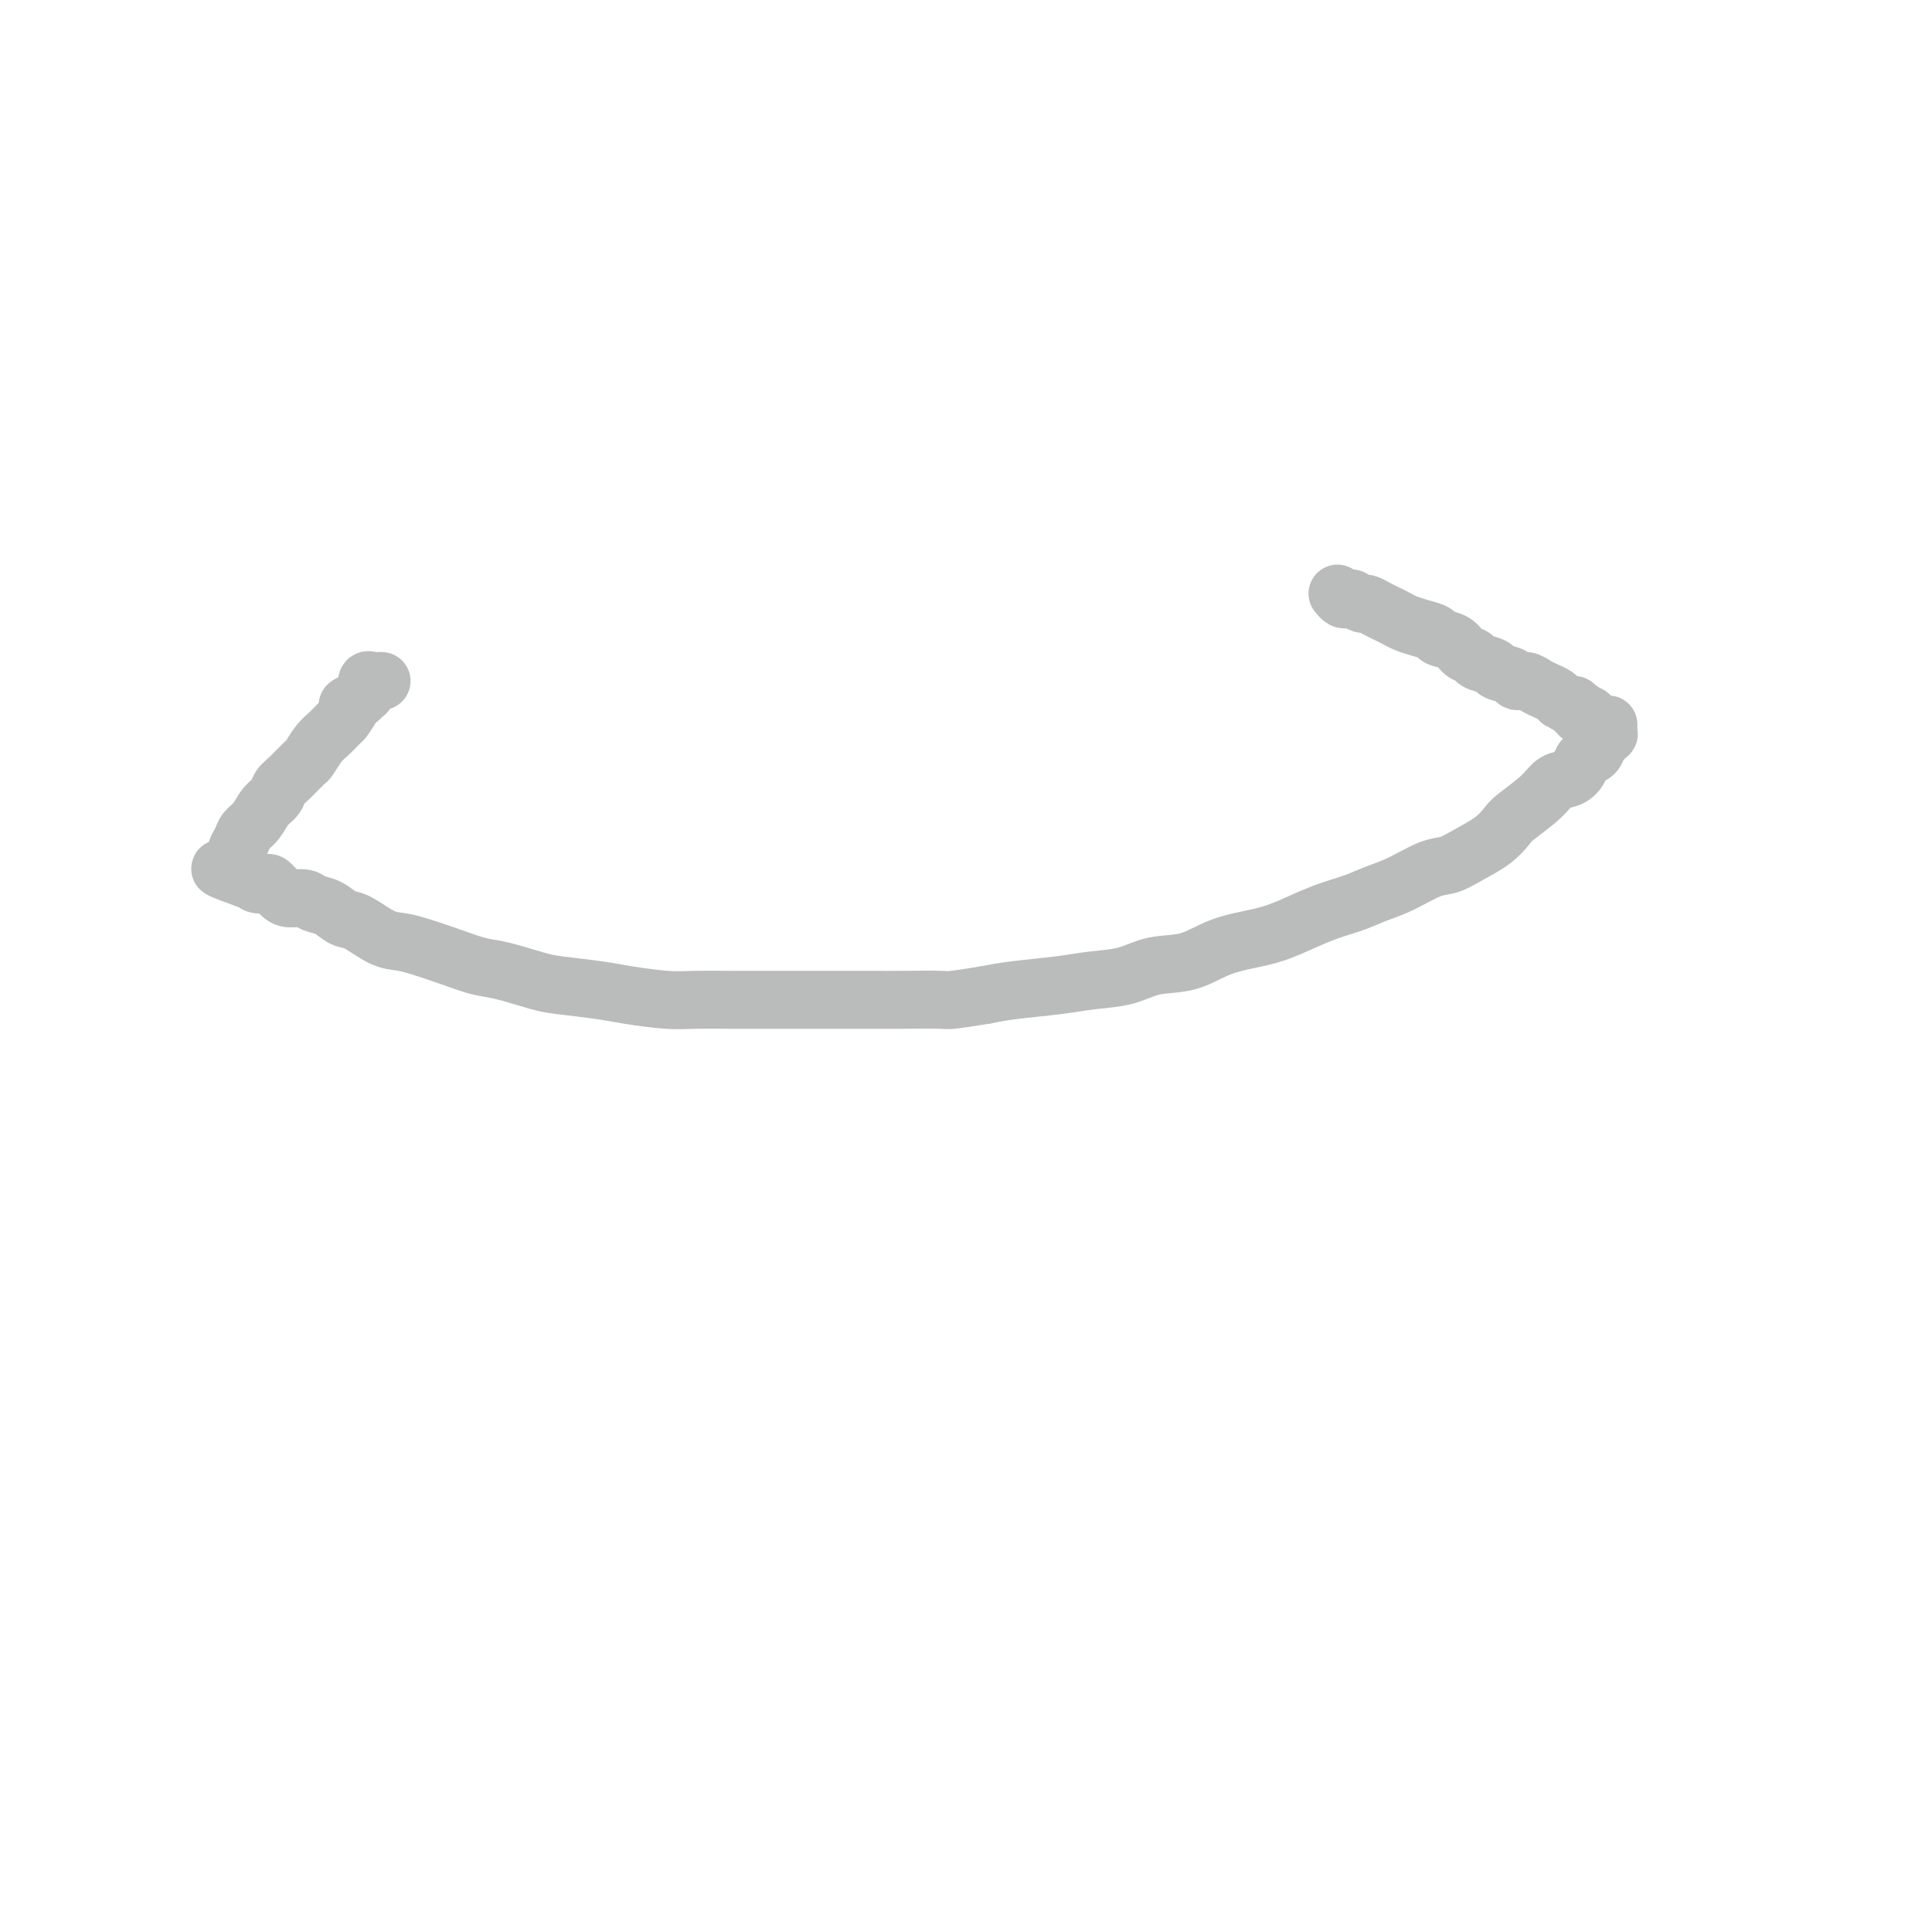 <svg viewBox='0 0 400 400' version='1.1' xmlns='http://www.w3.org/2000/svg' xmlns:xlink='http://www.w3.org/1999/xlink'><g fill='none' stroke='#BABBBB' stroke-width='12' stroke-linecap='round' stroke-linejoin='round'><path d='M277,123c0.025,0.031 0.049,0.061 0,0c-0.049,-0.061 -0.173,-0.214 0,0c0.173,0.214 0.642,0.793 1,1c0.358,0.207 0.606,0.041 1,0c0.394,-0.041 0.935,0.045 1,0c0.065,-0.045 -0.344,-0.219 0,0c0.344,0.219 1.443,0.832 2,1c0.557,0.168 0.571,-0.110 1,0c0.429,0.110 1.272,0.607 2,1c0.728,0.393 1.341,0.683 2,1c0.659,0.317 1.365,0.663 2,1c0.635,0.337 1.199,0.667 2,1c0.801,0.333 1.838,0.670 3,1c1.162,0.330 2.448,0.652 3,1c0.552,0.348 0.369,0.723 1,1c0.631,0.277 2.075,0.455 3,1c0.925,0.545 1.331,1.455 2,2c0.669,0.545 1.602,0.723 2,1c0.398,0.277 0.263,0.653 1,1c0.737,0.347 2.347,0.667 3,1c0.653,0.333 0.349,0.681 1,1c0.651,0.319 2.257,0.610 3,1c0.743,0.390 0.622,0.878 1,1c0.378,0.122 1.253,-0.122 2,0c0.747,0.122 1.365,0.610 2,1c0.635,0.390 1.286,0.682 2,1c0.714,0.318 1.490,0.662 2,1c0.510,0.338 0.755,0.669 1,1'/><path d='M323,145c7.587,3.625 3.553,1.688 2,1c-1.553,-0.688 -0.627,-0.128 0,0c0.627,0.128 0.955,-0.176 1,0c0.045,0.176 -0.195,0.832 0,1c0.195,0.168 0.823,-0.151 1,0c0.177,0.151 -0.097,0.772 0,1c0.097,0.228 0.565,0.061 1,0c0.435,-0.061 0.839,-0.018 1,0c0.161,0.018 0.081,0.009 0,0'/><path d='M333,150c-0.002,0.455 -0.003,0.910 0,1c0.003,0.090 0.012,-0.184 0,0c-0.012,0.184 -0.044,0.827 0,1c0.044,0.173 0.162,-0.123 0,0c-0.162,0.123 -0.606,0.666 -1,1c-0.394,0.334 -0.737,0.461 -1,1c-0.263,0.539 -0.444,1.491 -1,2c-0.556,0.509 -1.486,0.575 -2,1c-0.514,0.425 -0.610,1.210 -1,2c-0.390,0.790 -1.073,1.586 -2,2c-0.927,0.414 -2.098,0.445 -3,1c-0.902,0.555 -1.536,1.632 -3,3c-1.464,1.368 -3.760,3.025 -5,4c-1.240,0.975 -1.424,1.268 -2,2c-0.576,0.732 -1.542,1.905 -3,3c-1.458,1.095 -3.407,2.114 -5,3c-1.593,0.886 -2.830,1.641 -4,2c-1.170,0.359 -2.274,0.322 -4,1c-1.726,0.678 -4.074,2.072 -6,3c-1.926,0.928 -3.428,1.390 -5,2c-1.572,0.610 -3.213,1.370 -5,2c-1.787,0.630 -3.721,1.132 -6,2c-2.279,0.868 -4.902,2.101 -7,3c-2.098,0.899 -3.672,1.463 -6,2c-2.328,0.537 -5.412,1.047 -8,2c-2.588,0.953 -4.680,2.349 -7,3c-2.320,0.651 -4.867,0.556 -7,1c-2.133,0.444 -3.850,1.428 -6,2c-2.150,0.572 -4.731,0.731 -7,1c-2.269,0.269 -4.226,0.649 -7,1c-2.774,0.351 -6.364,0.672 -9,1c-2.636,0.328 -4.318,0.664 -6,1'/><path d='M204,206c-8.125,1.309 -7.436,1.083 -9,1c-1.564,-0.083 -5.380,-0.022 -8,0c-2.620,0.022 -4.045,0.006 -6,0c-1.955,-0.006 -4.441,-0.002 -7,0c-2.559,0.002 -5.191,0.001 -8,0c-2.809,-0.001 -5.794,-0.003 -8,0c-2.206,0.003 -3.632,0.012 -6,0c-2.368,-0.012 -5.677,-0.045 -8,0c-2.323,0.045 -3.661,0.168 -6,0c-2.339,-0.168 -5.679,-0.626 -8,-1c-2.321,-0.374 -3.623,-0.663 -6,-1c-2.377,-0.337 -5.827,-0.723 -8,-1c-2.173,-0.277 -3.067,-0.445 -5,-1c-1.933,-0.555 -4.905,-1.497 -7,-2c-2.095,-0.503 -3.314,-0.566 -5,-1c-1.686,-0.434 -3.837,-1.237 -6,-2c-2.163,-0.763 -4.336,-1.485 -6,-2c-1.664,-0.515 -2.819,-0.824 -4,-1c-1.181,-0.176 -2.389,-0.218 -4,-1c-1.611,-0.782 -3.624,-2.305 -5,-3c-1.376,-0.695 -2.116,-0.564 -3,-1c-0.884,-0.436 -1.913,-1.439 -3,-2c-1.087,-0.561 -2.232,-0.680 -3,-1c-0.768,-0.320 -1.160,-0.843 -2,-1c-0.840,-0.157 -2.127,0.050 -3,0c-0.873,-0.050 -1.333,-0.357 -2,-1c-0.667,-0.643 -1.541,-1.623 -2,-2c-0.459,-0.377 -0.505,-0.153 -1,0c-0.495,0.153 -1.441,0.233 -2,0c-0.559,-0.233 -0.731,-0.781 -1,-1c-0.269,-0.219 -0.634,-0.110 -1,0'/><path d='M51,182c-10.217,-3.646 -3.260,-1.761 -1,-1c2.260,0.761 -0.179,0.397 -1,0c-0.821,-0.397 -0.025,-0.827 0,-1c0.025,-0.173 -0.721,-0.088 -1,0c-0.279,0.088 -0.090,0.179 0,0c0.090,-0.179 0.080,-0.628 0,-1c-0.080,-0.372 -0.229,-0.666 0,-1c0.229,-0.334 0.838,-0.707 1,-1c0.162,-0.293 -0.123,-0.505 0,-1c0.123,-0.495 0.653,-1.273 1,-2c0.347,-0.727 0.512,-1.402 1,-2c0.488,-0.598 1.298,-1.117 2,-2c0.702,-0.883 1.295,-2.128 2,-3c0.705,-0.872 1.522,-1.369 2,-2c0.478,-0.631 0.617,-1.394 1,-2c0.383,-0.606 1.008,-1.054 2,-2c0.992,-0.946 2.349,-2.390 3,-3c0.651,-0.610 0.594,-0.387 1,-1c0.406,-0.613 1.274,-2.061 2,-3c0.726,-0.939 1.311,-1.368 2,-2c0.689,-0.632 1.483,-1.466 2,-2c0.517,-0.534 0.759,-0.767 1,-1'/><path d='M71,149c3.365,-4.501 1.279,-3.252 1,-3c-0.279,0.252 1.249,-0.493 2,-1c0.751,-0.507 0.726,-0.777 1,-1c0.274,-0.223 0.848,-0.400 1,-1c0.152,-0.600 -0.117,-1.625 0,-2c0.117,-0.375 0.619,-0.101 1,0c0.381,0.101 0.641,0.027 1,0c0.359,-0.027 0.817,-0.008 1,0c0.183,0.008 0.092,0.004 0,0'/></g>
</svg>